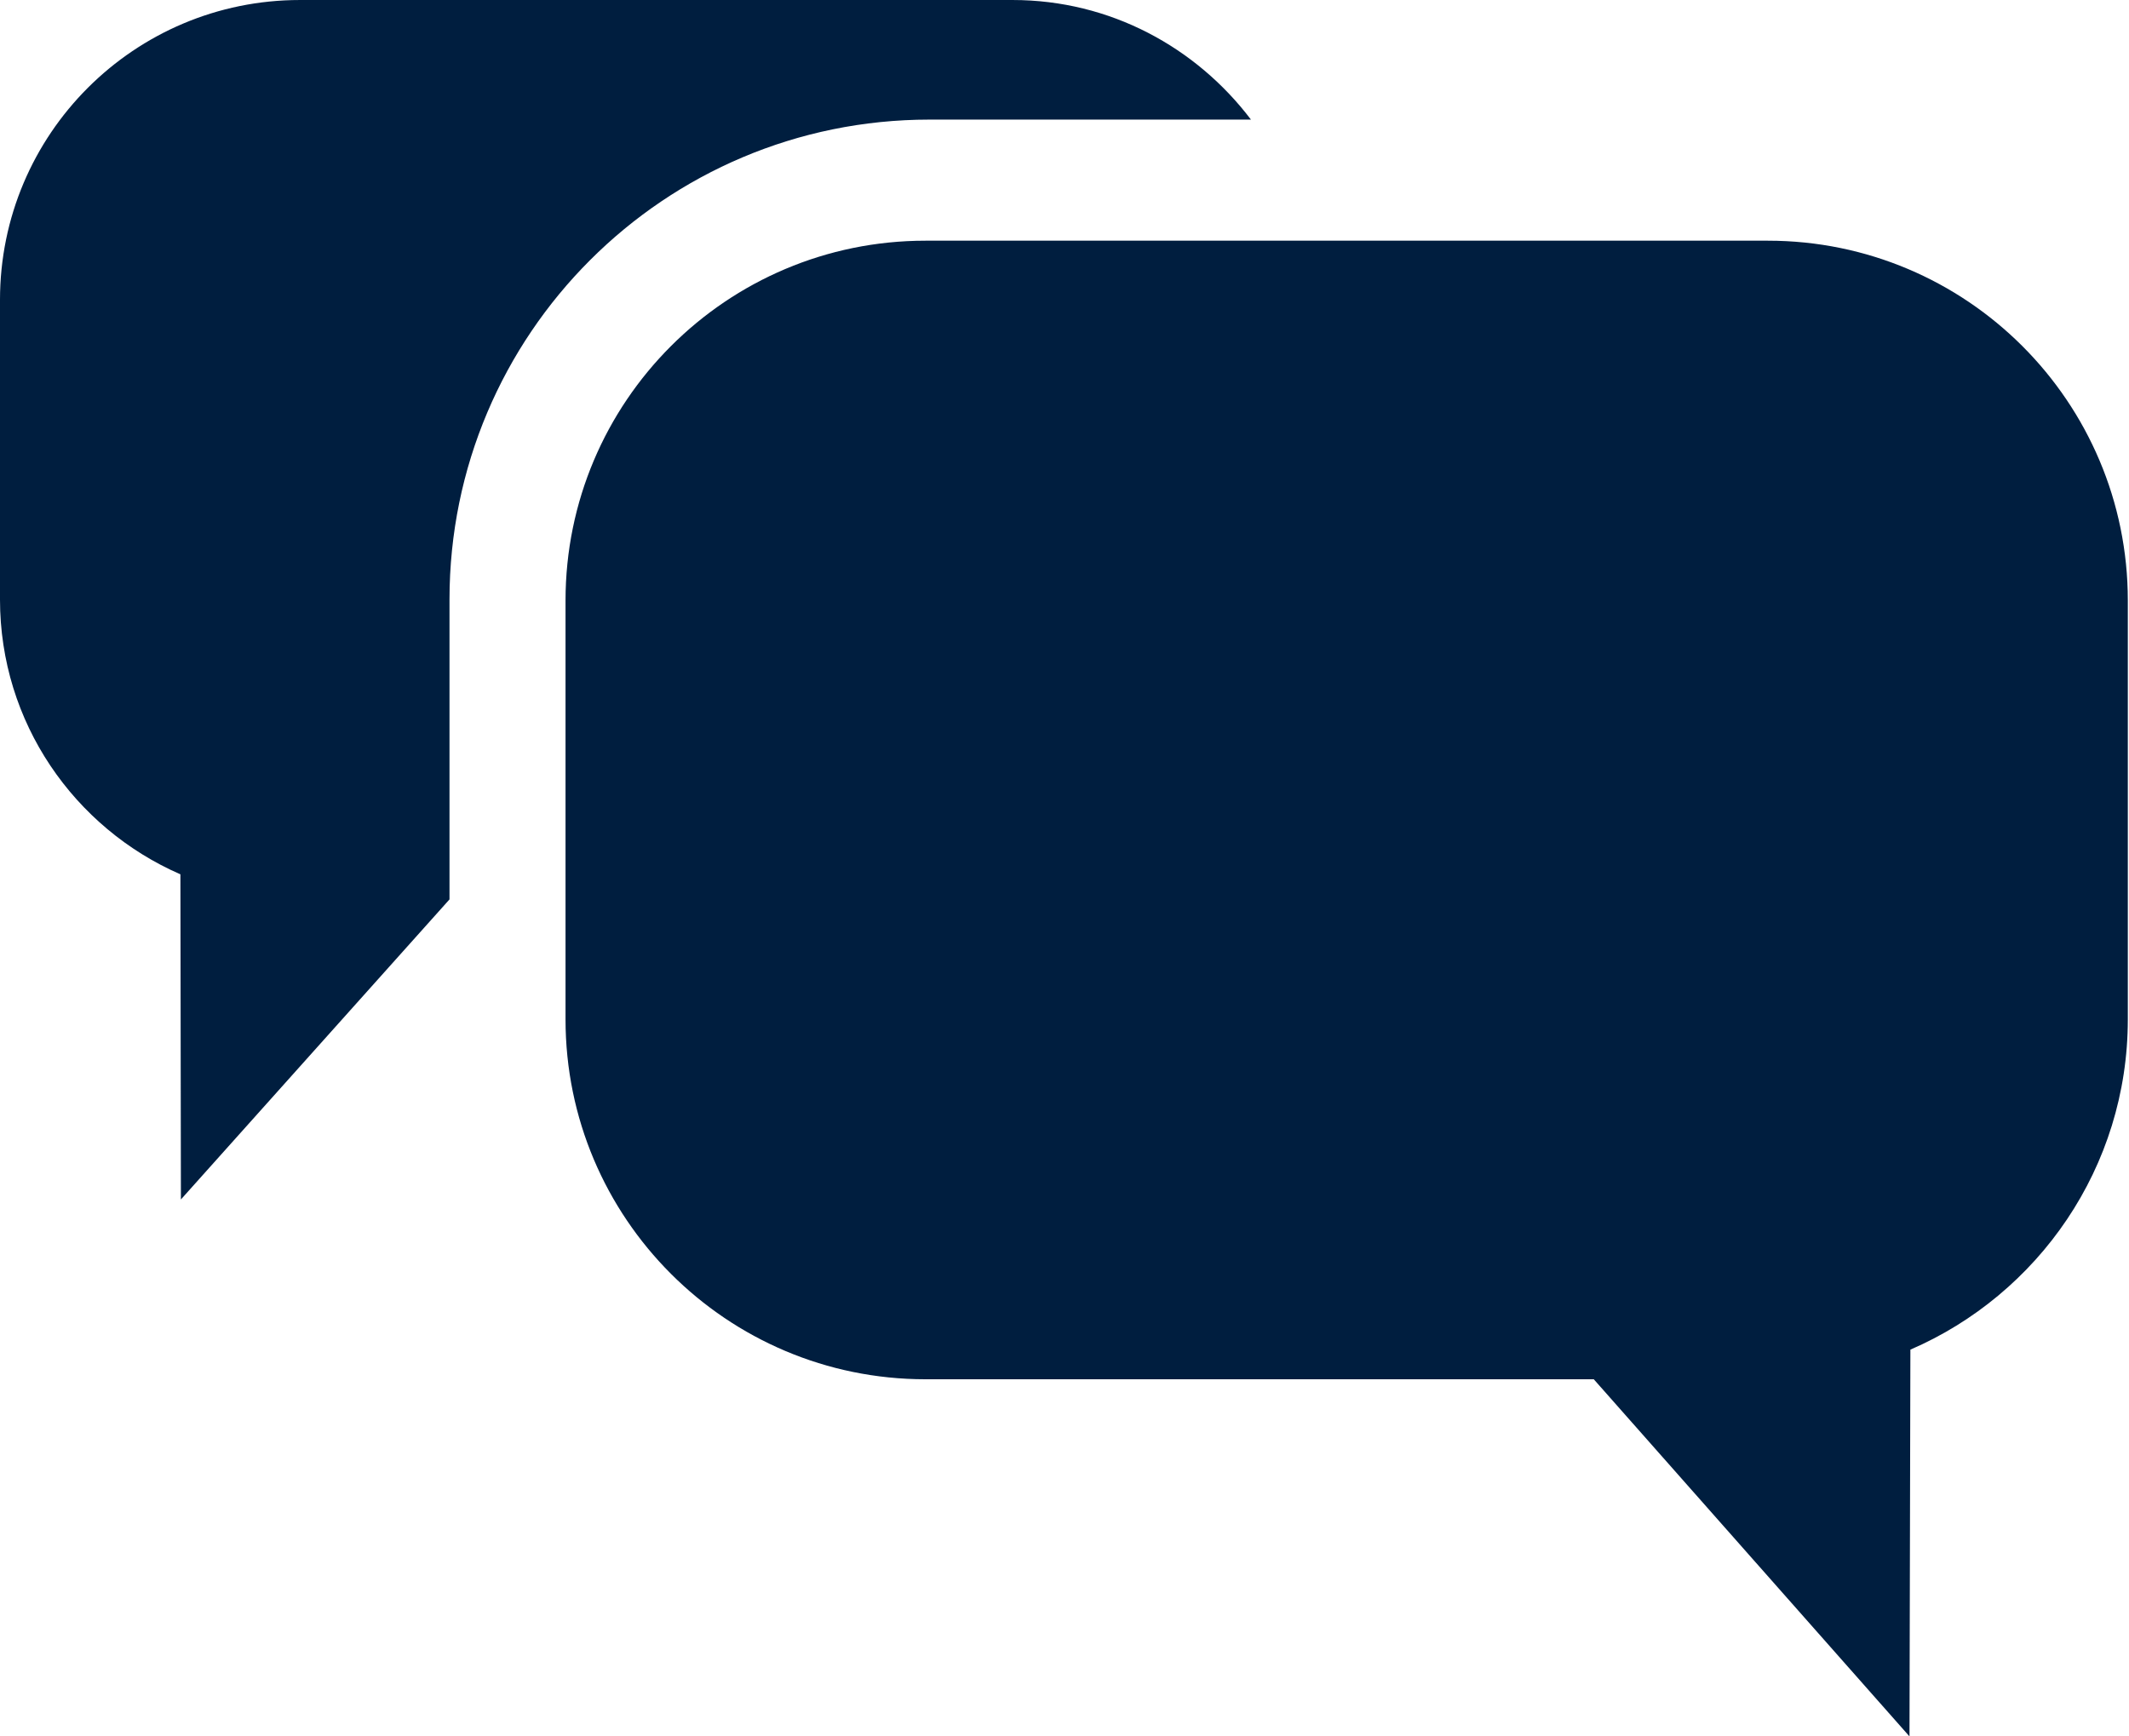 <?xml version="1.0" encoding="UTF-8" standalone="no"?><svg xmlns="http://www.w3.org/2000/svg" xmlns:xlink="http://www.w3.org/1999/xlink" fill="#001e3f" height="31" preserveAspectRatio="xMidYMid meet" version="1" viewBox="-0.0 -0.0 38.0 31.0" width="38" zoomAndPan="magnify"><g id="change1_1"><path clip-rule="evenodd" d="m34.098 24.095l-0.016 6.905-5.635-6.376h-11.928c-3.548 0-6.425-2.877-6.425-6.426v-7.476c0-3.548 2.876-6.425 6.425-6.425h15.035c3.548 0 6.425 2.877 6.425 6.425v7.476c0 2.645-1.6 4.911-3.881 5.897zm-26.075-13.392v5.354l-4.794 5.357-9e-3 -5.805c-1.893-0.825-3.22-2.709-3.22-4.906v-5.349c0-2.958 2.396-5.354 5.355-5.354h12.719c1.743 0 3.277 0.846 4.254 2.135h-5.738c-4.732 0-8.567 3.835-8.567 8.568z" fill="inherit" fill-rule="evenodd"/></g></svg>